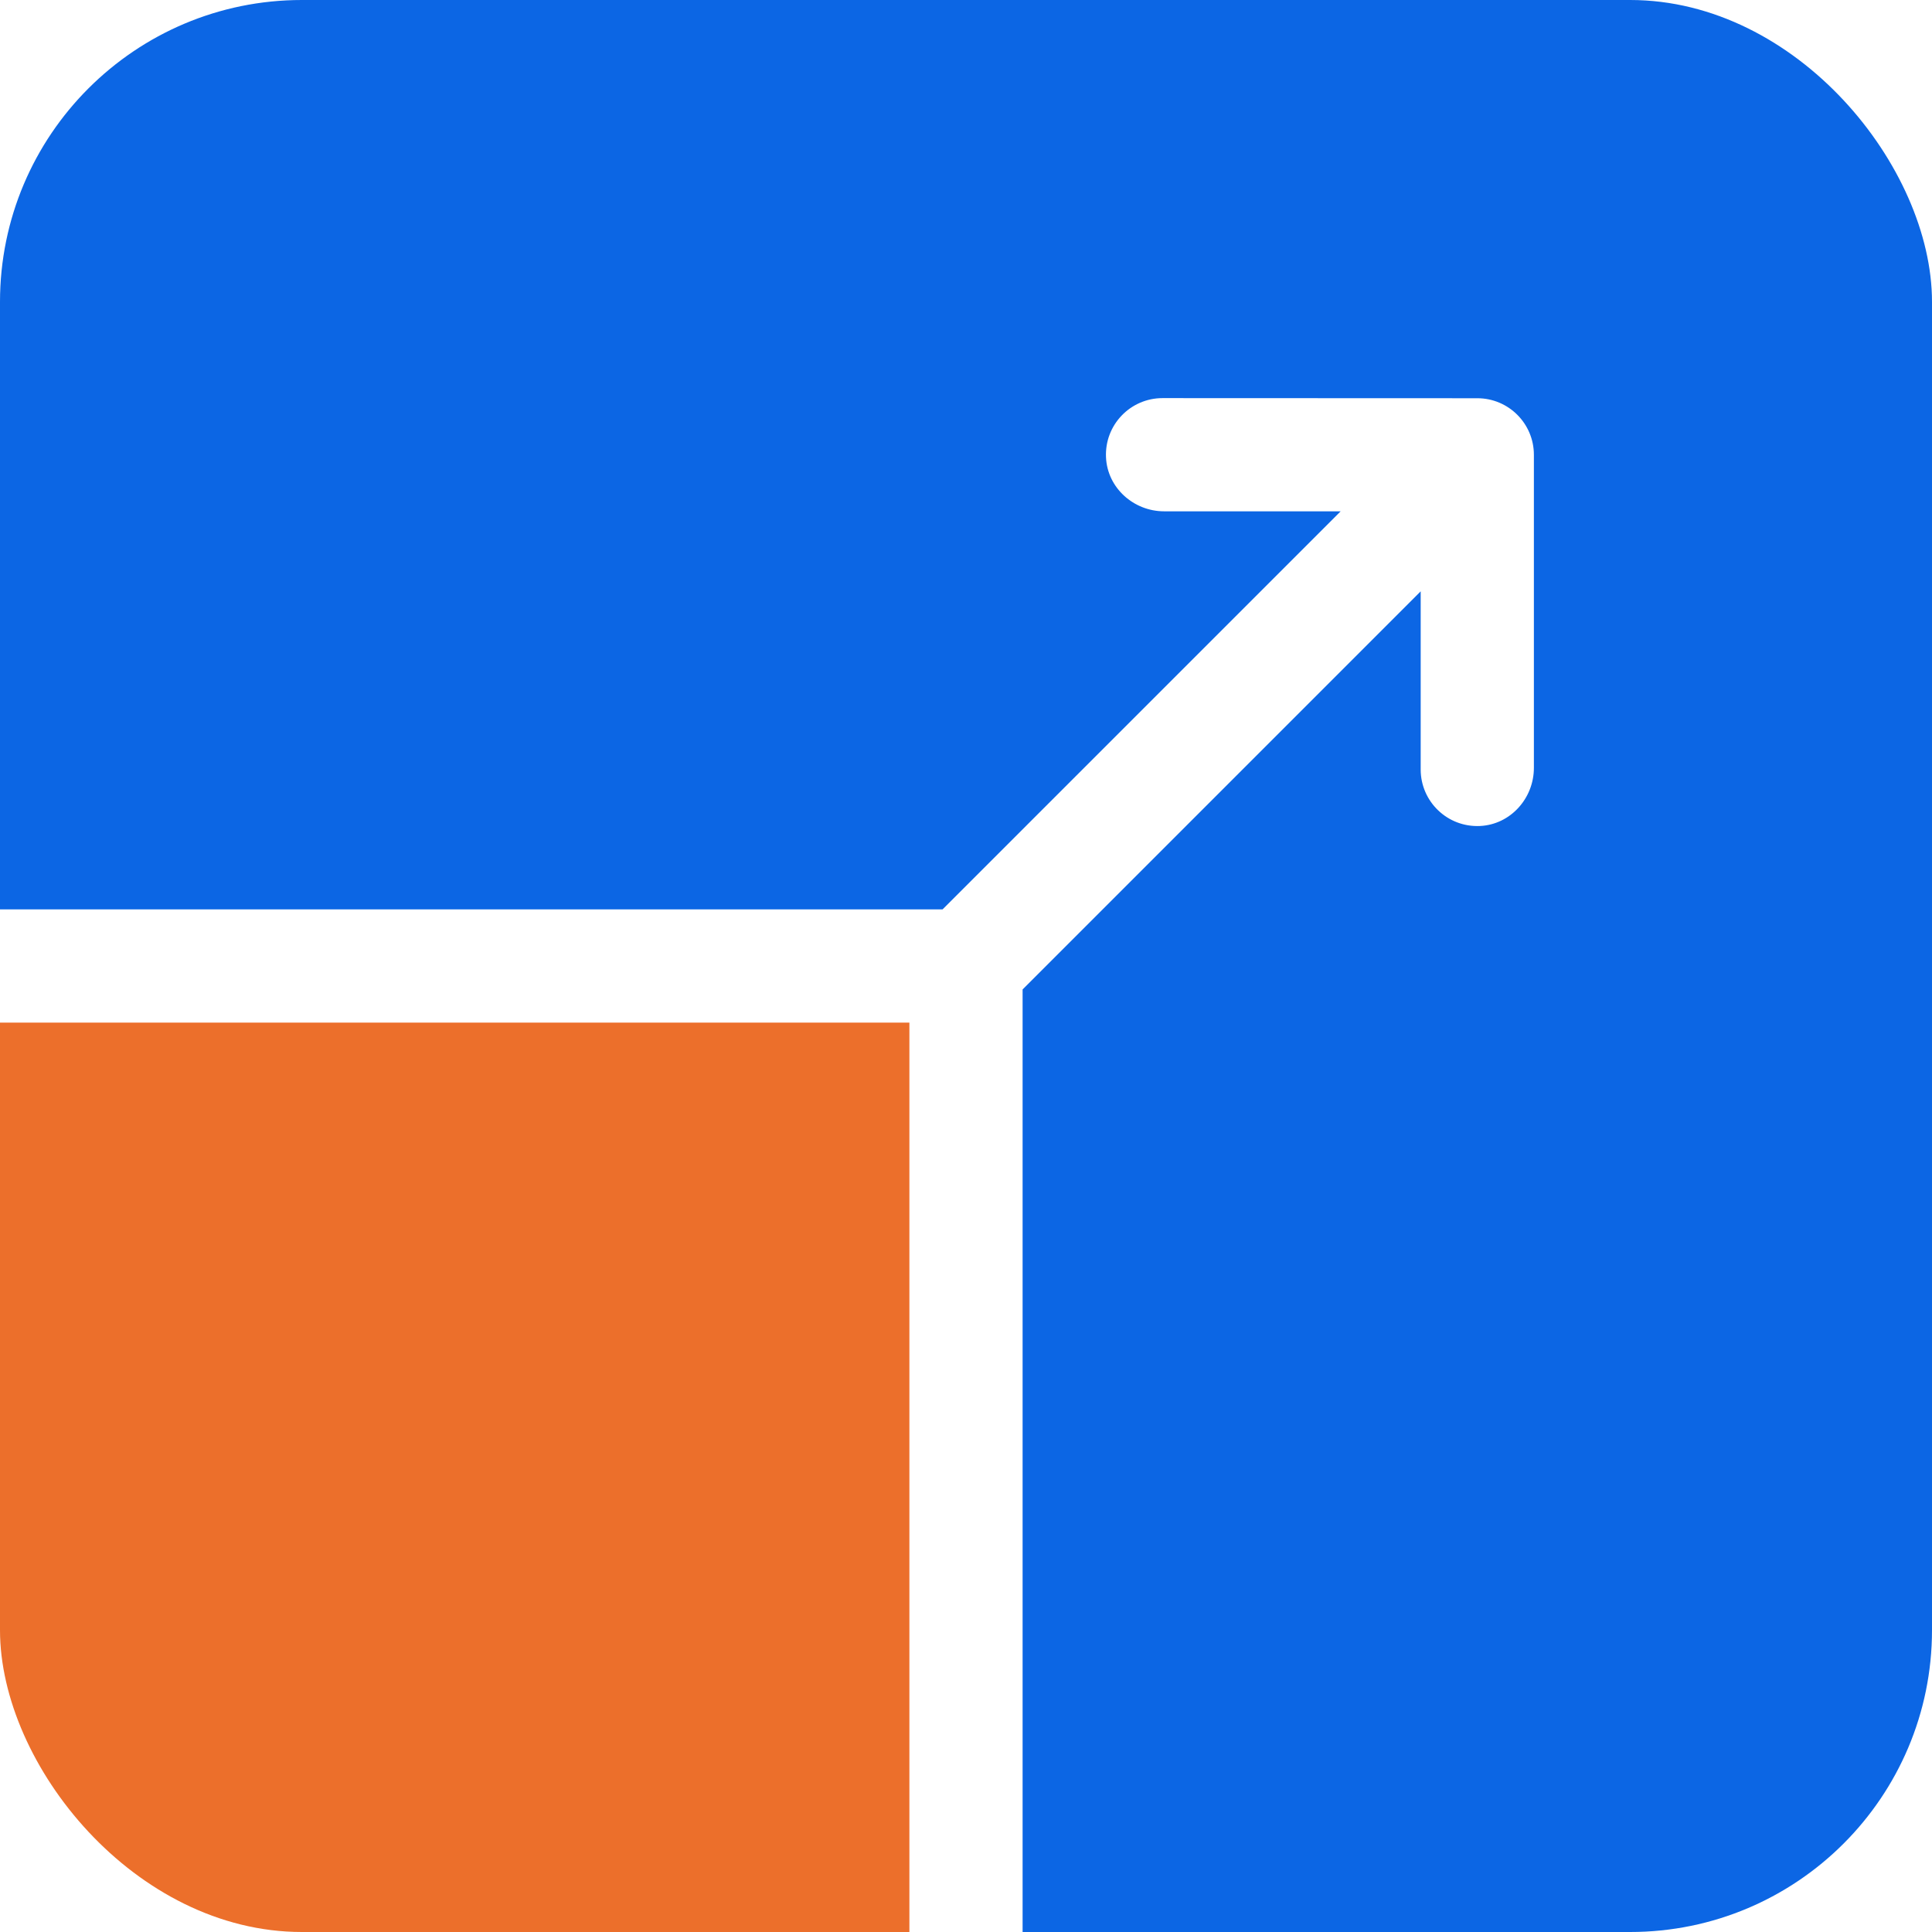 <svg width="64" height="64" viewBox="0 0 64 64" fill="none" xmlns="http://www.w3.org/2000/svg">
<g clip-path="url(#clip0_6959_3175)">
<path d="M62.125 0H1.875C0.84 0 0 0.84 0 1.875V30.125H31.223L44.411 16.938H38.564C37.554 16.938 36.685 16.162 36.638 15.153C36.587 14.076 37.445 13.188 38.511 13.188L48.938 13.192C49.974 13.192 50.812 14.032 50.812 15.067V25.436C50.812 26.446 50.037 27.314 49.028 27.362C47.951 27.413 47.062 26.555 47.062 25.489V19.589L33.875 32.777V64H62.125C63.16 64 64 63.16 64 62.125V1.875C64 0.84 63.16 0 62.125 0Z" fill="#0C66E4"/>
<path d="M1.875 64H30.125V33.875H0V62.125C0 63.16 0.84 64 1.875 64Z" fill="#EC6F2B"/>
</g>
<defs>
<clipPath id="clip0_6959_3175">
<rect width="64" height="64" rx="10" fill="white"/>
</clipPath>
</defs>
</svg>
